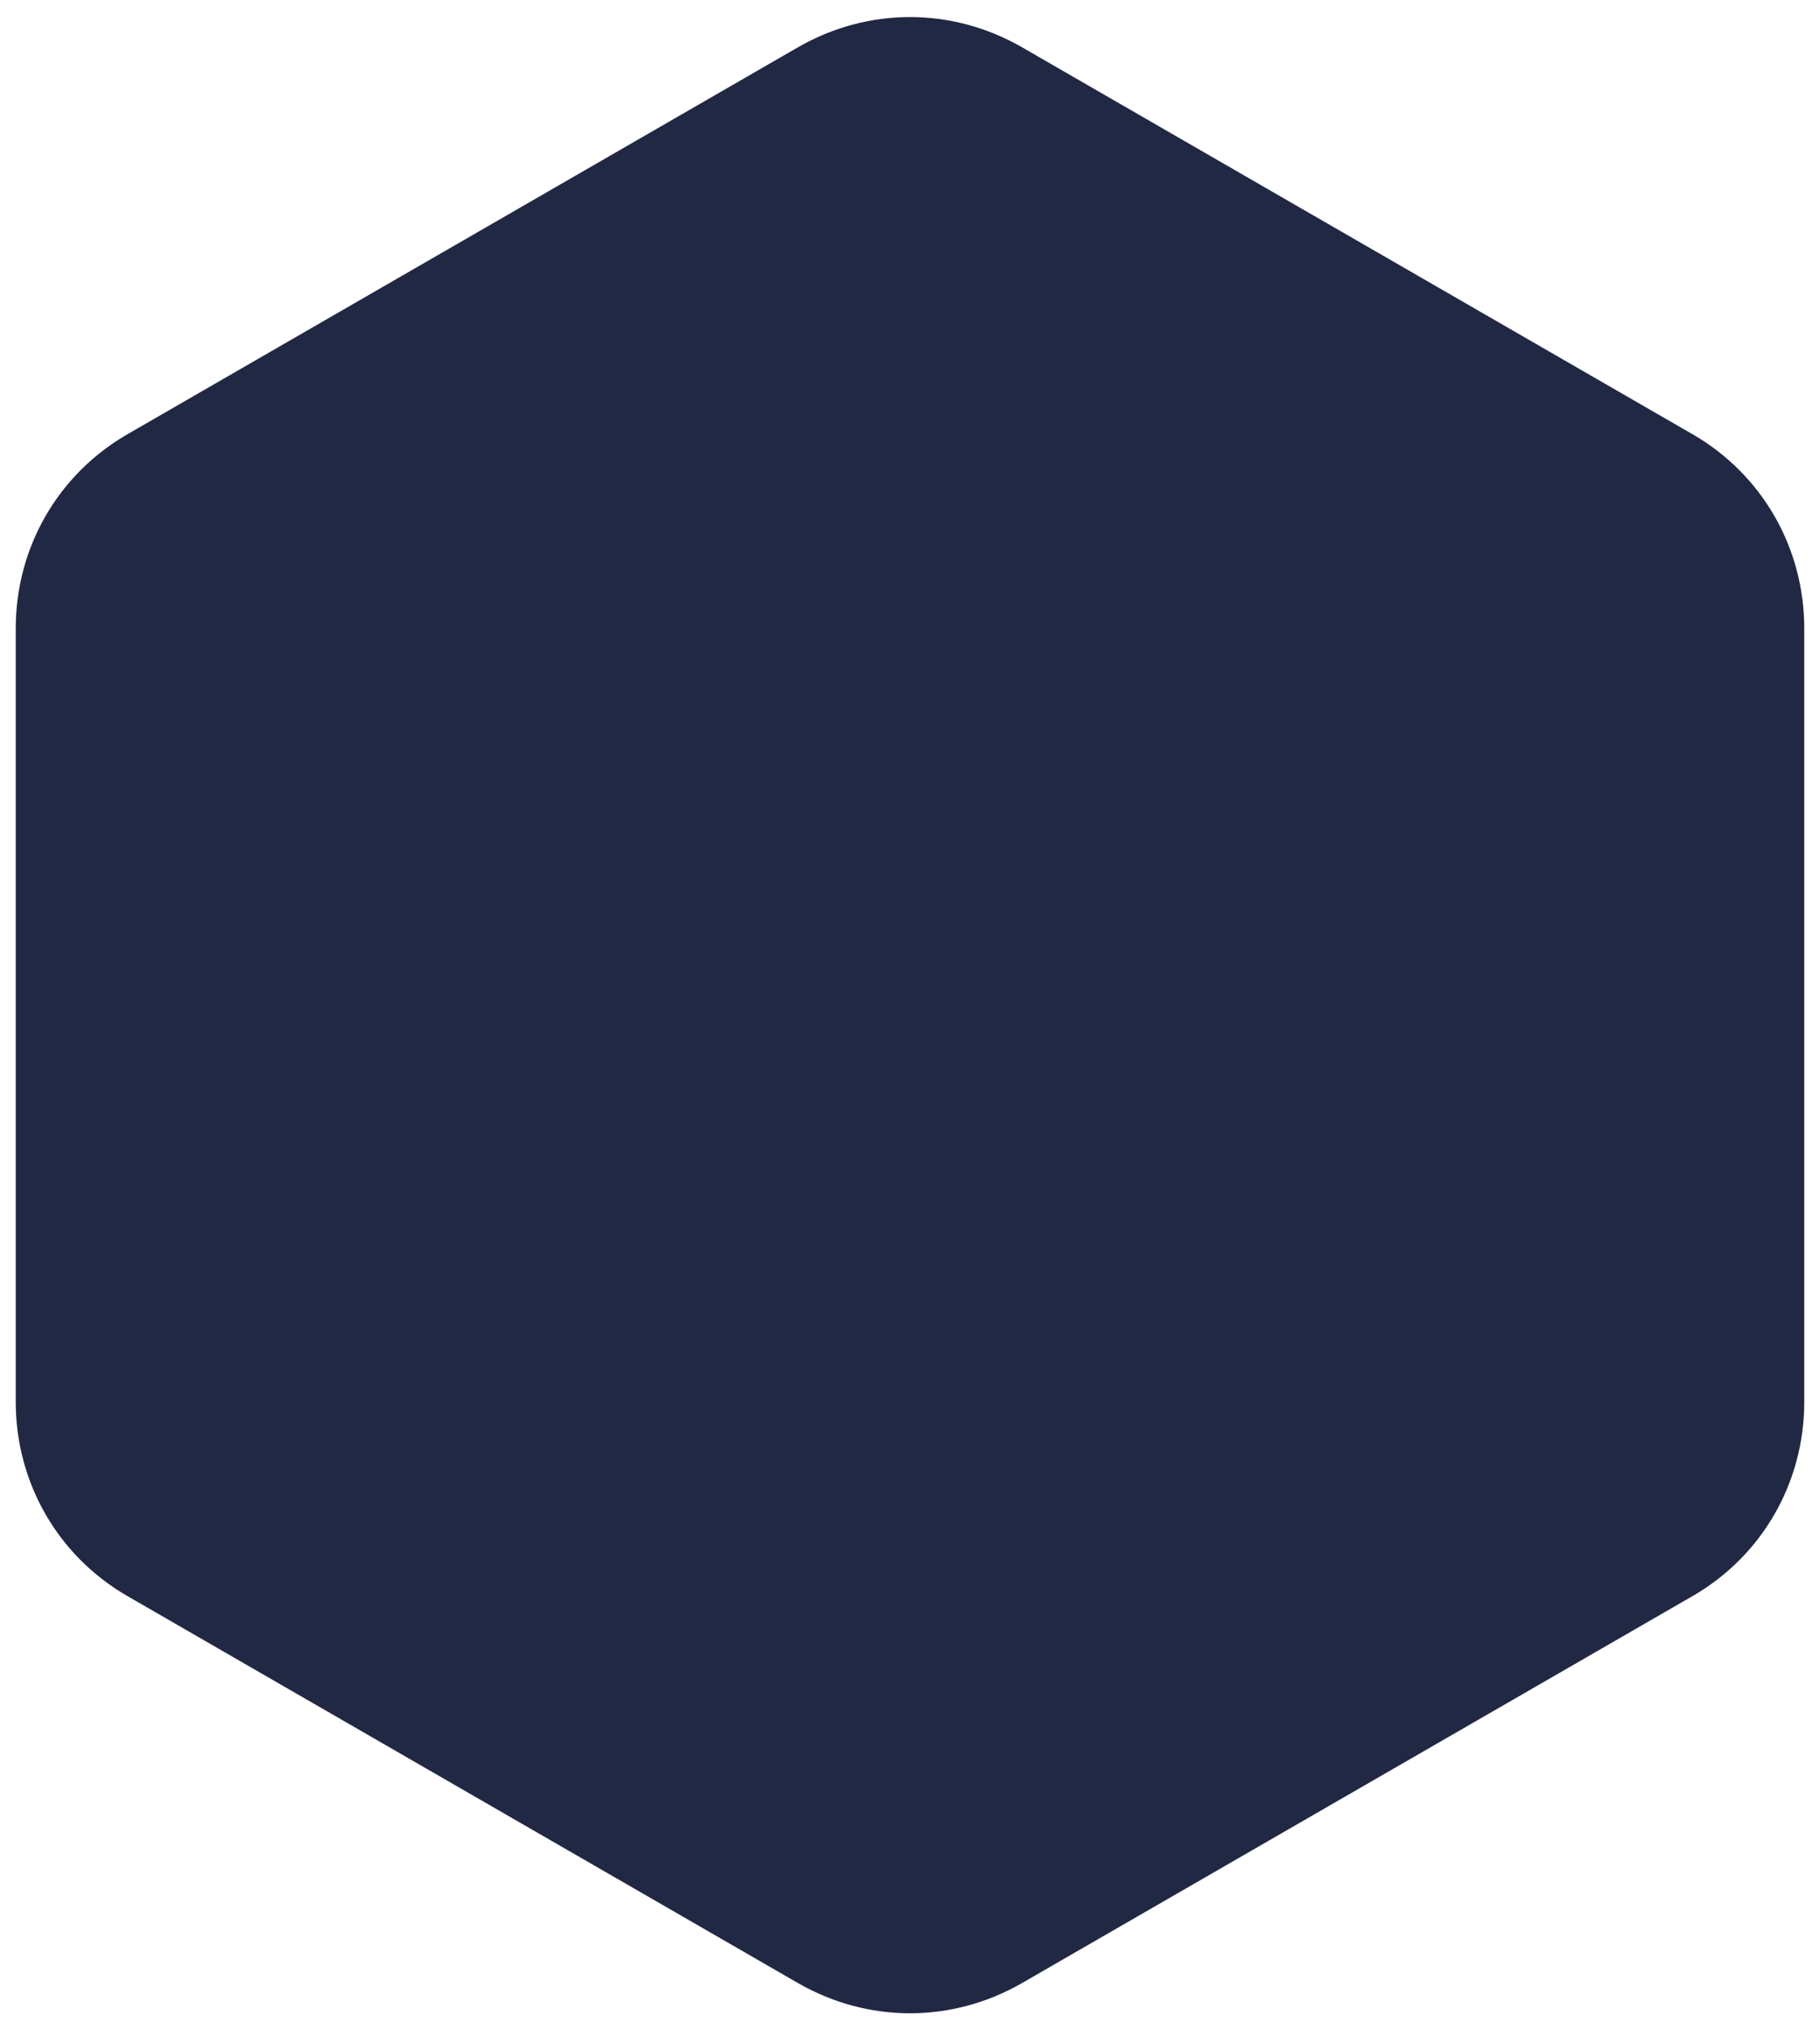 <?xml version="1.0" encoding="UTF-8"?>
<svg id="Capa_1" xmlns="http://www.w3.org/2000/svg" version="1.1" viewBox="23 17 104 116">
  <!-- Generator: Adobe Illustrator 29.0.0, SVG Export Plug-In . SVG Version: 2.1.0 Build 186)  -->
  <defs>
    <style>
      .st0 {
        fill: #212844;
      }
    </style>
  </defs>
  <path class="st0" d="M23.9,52.9v44.2c0,4.6,2.4,8.8,6.4,11.1l38.3,22.1c4,2.3,8.8,2.3,12.8,0l38.3-22.1c4-2.3,6.4-6.5,6.4-11.1v-44.2c0-4.6-2.4-8.8-6.4-11.1l-38.3-22.1c-4-2.3-8.8-2.3-12.8,0l-38.3,22.1c-4,2.3-6.4,6.5-6.4,11.1Z"/>
</svg>
